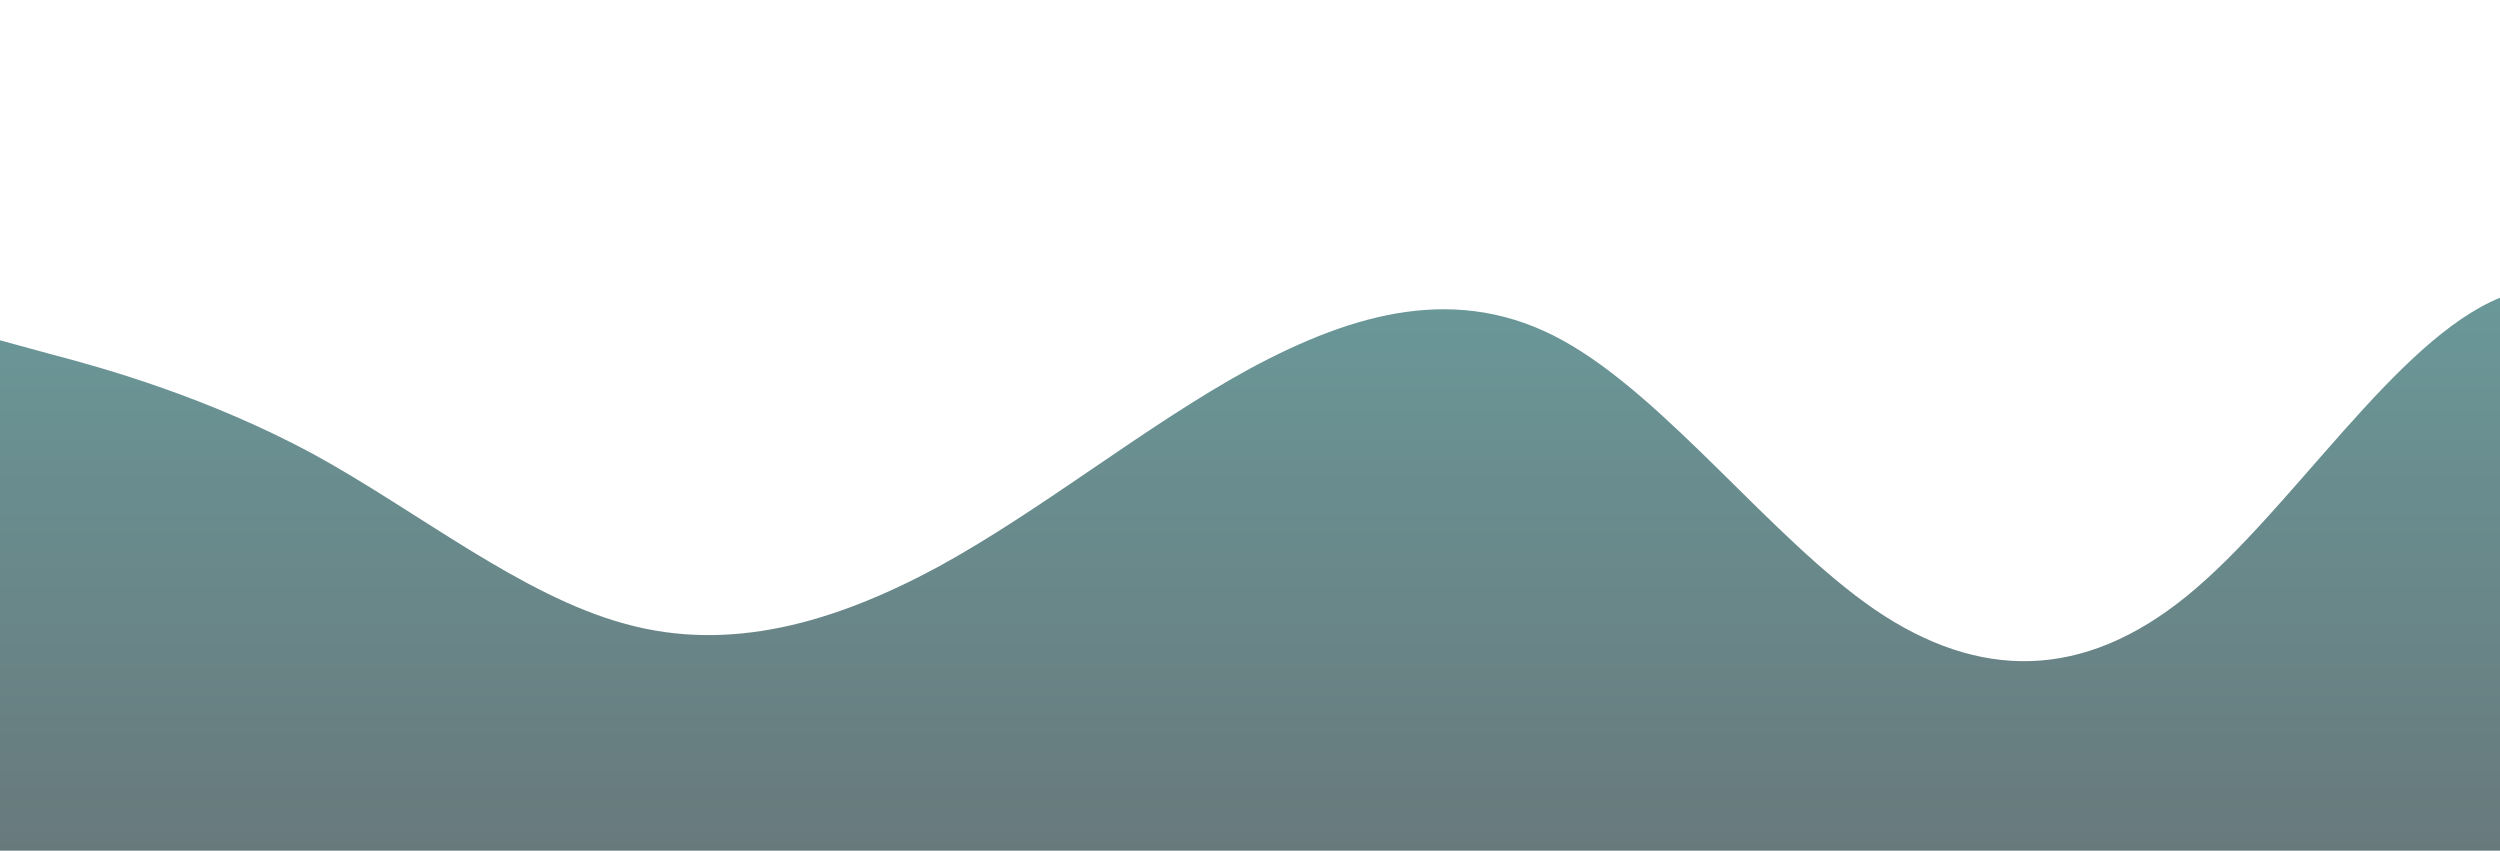 <?xml version="1.0" standalone="no"?>
<svg xmlns:xlink="http://www.w3.org/1999/xlink" id="wave" style="transform:rotate(0deg); transition: 0.3s" viewBox="0 0 1440 490" version="1.1" xmlns="http://www.w3.org/2000/svg"><defs><linearGradient id="sw-gradient-0" x1="0" x2="0" y1="1" y2="0"><stop stop-color="rgba(3, 32, 37, 1)" offset="0%"/><stop stop-color="rgba(9, 104, 104, 1)" offset="100%"/></linearGradient></defs><path style="transform:translate(0, 0px); opacity:.6" fill="url(#sw-gradient-0)" d="M0,196L30,204.2C60,212,120,229,180,261.3C240,294,300,343,360,359.3C420,376,480,359,540,326.7C600,294,660,245,720,212.3C780,180,840,163,900,196C960,229,1020,310,1080,351.2C1140,392,1200,392,1260,343C1320,294,1380,196,1440,171.5C1500,147,1560,196,1620,179.7C1680,163,1740,82,1800,57.2C1860,33,1920,65,1980,65.3C2040,65,2100,33,2160,73.5C2220,114,2280,229,2340,245C2400,261,2460,180,2520,122.5C2580,65,2640,33,2700,40.8C2760,49,2820,98,2880,122.5C2940,147,3000,147,3060,155.2C3120,163,3180,180,3240,179.7C3300,180,3360,163,3420,187.8C3480,212,3540,278,3600,253.2C3660,229,3720,114,3780,122.5C3840,131,3900,261,3960,285.8C4020,310,4080,229,4140,204.2C4200,180,4260,212,4290,228.7L4320,245L4320,490L4290,490C4260,490,4200,490,4140,490C4080,490,4020,490,3960,490C3900,490,3840,490,3780,490C3720,490,3660,490,3600,490C3540,490,3480,490,3420,490C3360,490,3300,490,3240,490C3180,490,3120,490,3060,490C3000,490,2940,490,2880,490C2820,490,2760,490,2700,490C2640,490,2580,490,2520,490C2460,490,2400,490,2340,490C2280,490,2220,490,2160,490C2100,490,2040,490,1980,490C1920,490,1860,490,1800,490C1740,490,1680,490,1620,490C1560,490,1500,490,1440,490C1380,490,1320,490,1260,490C1200,490,1140,490,1080,490C1020,490,960,490,900,490C840,490,780,490,720,490C660,490,600,490,540,490C480,490,420,490,360,490C300,490,240,490,180,490C120,490,60,490,30,490L0,490Z"/></svg>